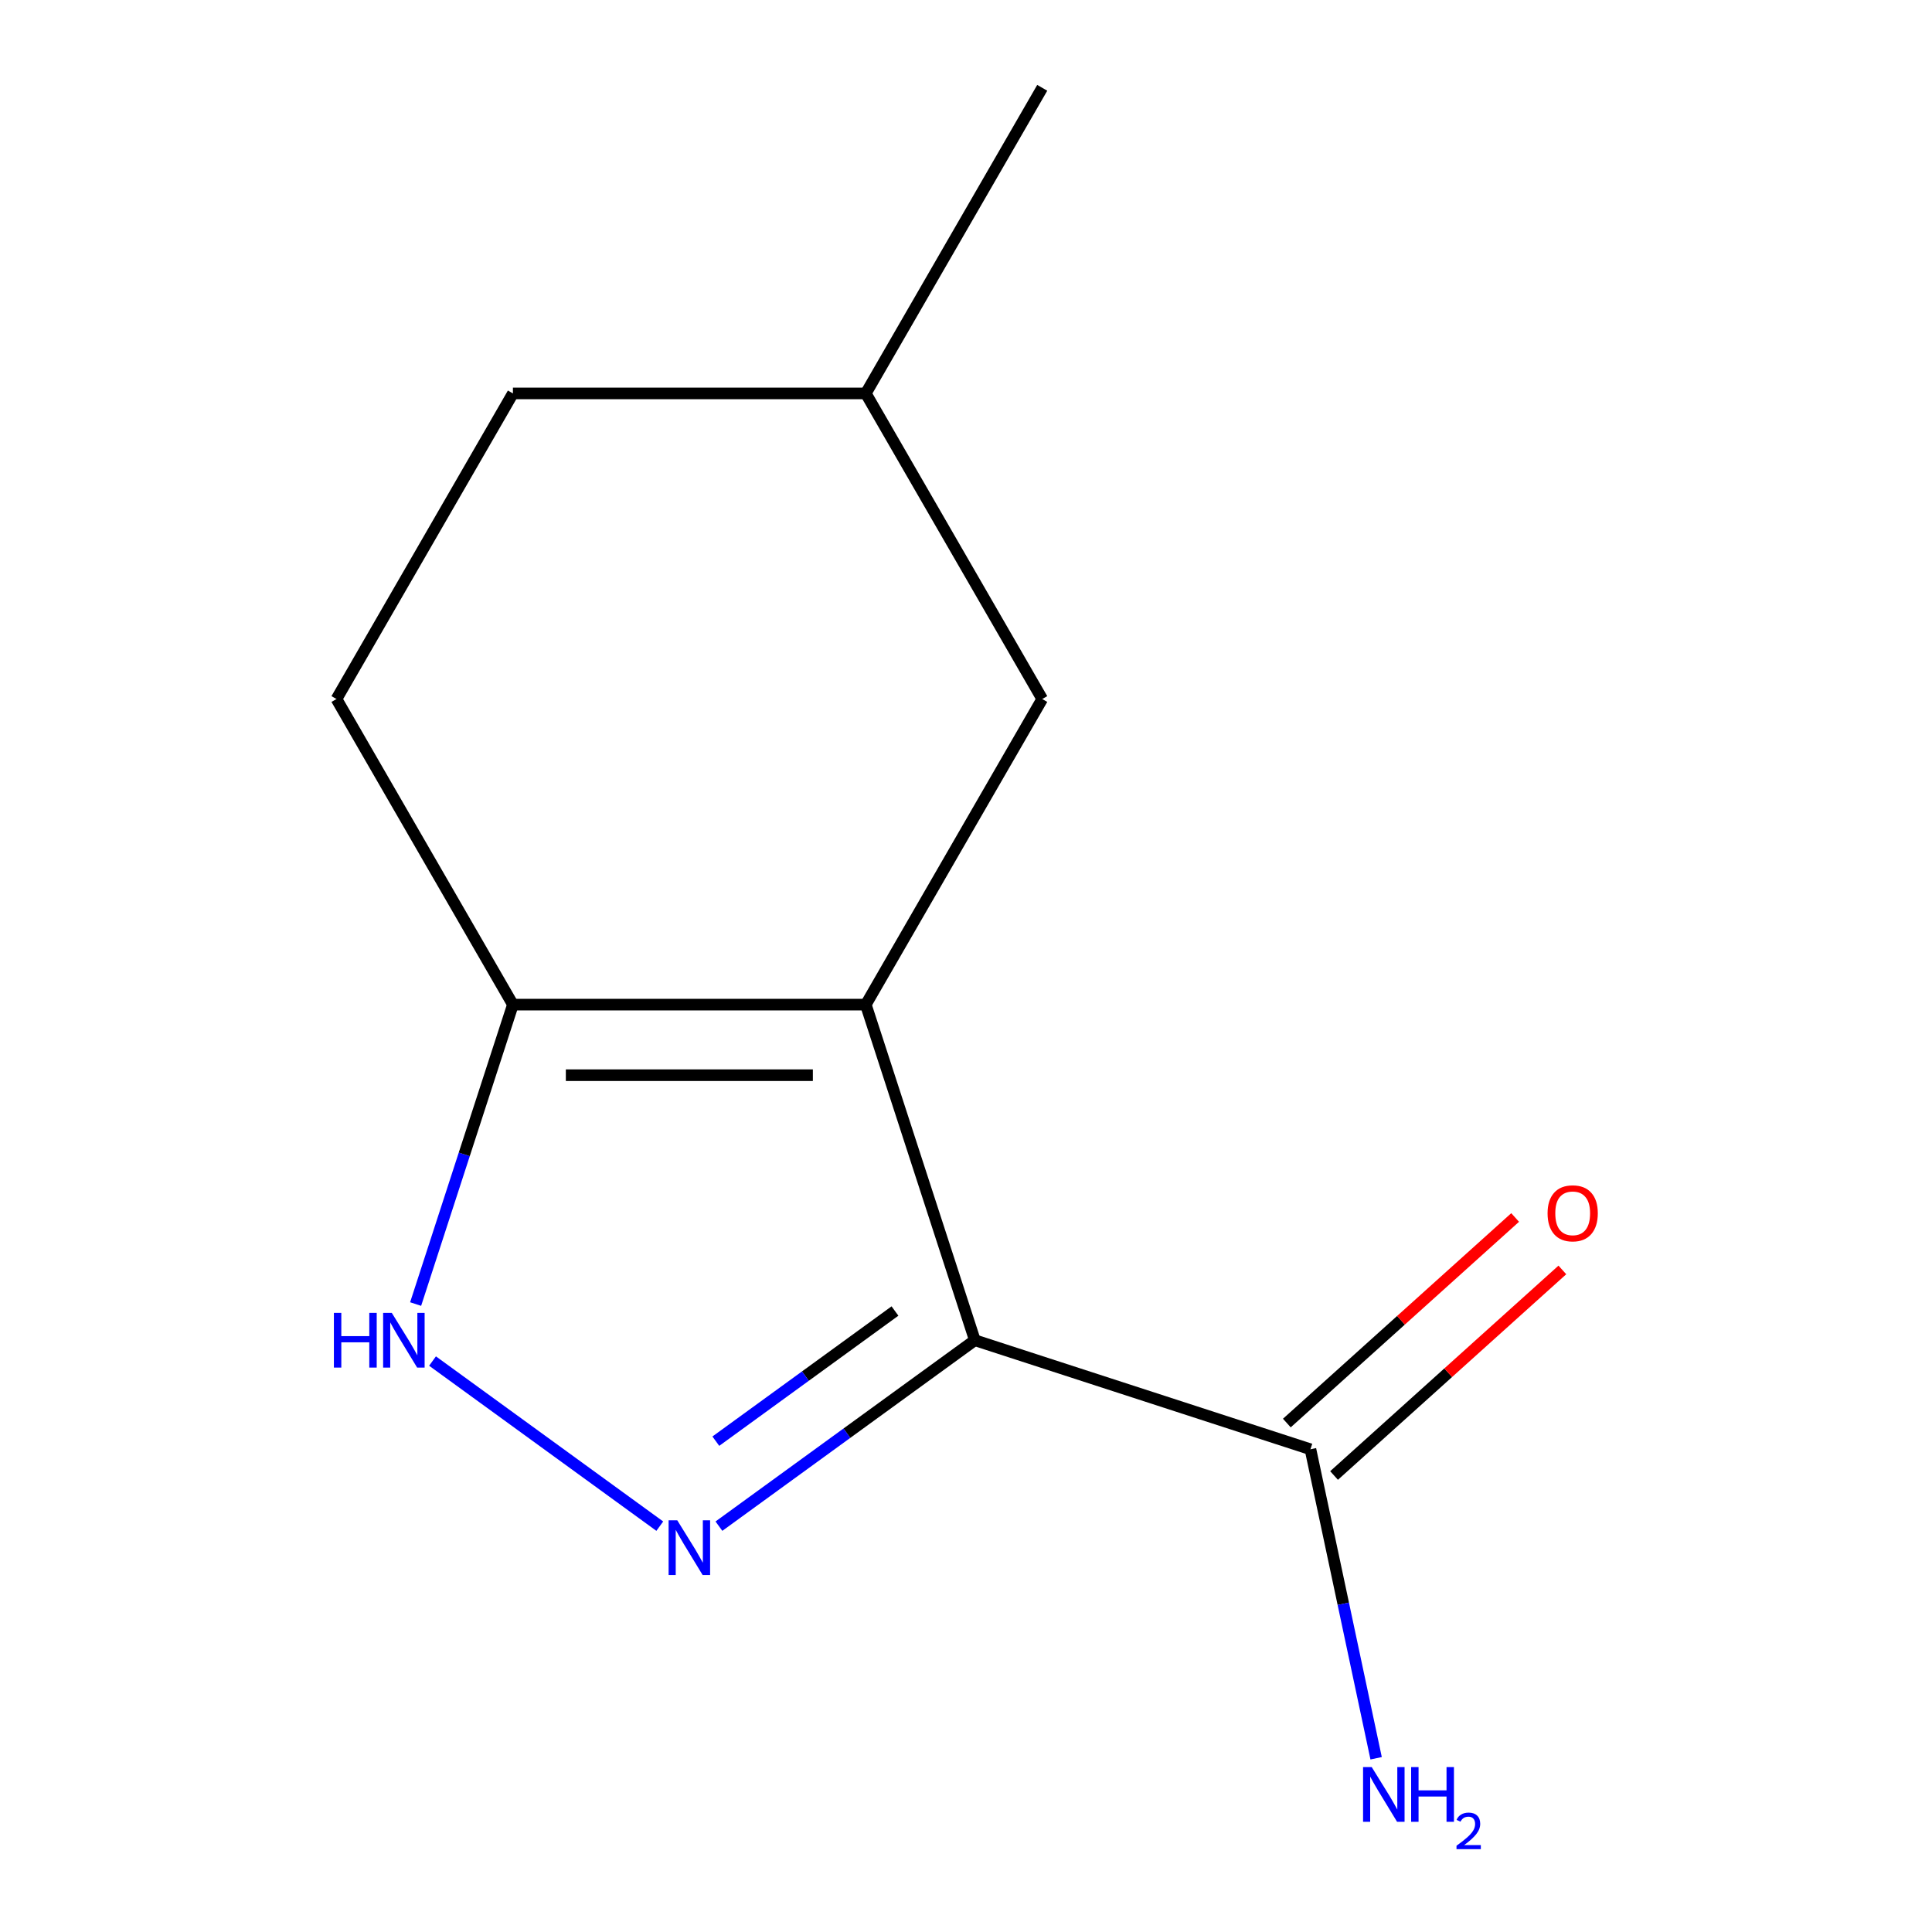 <?xml version='1.0' encoding='iso-8859-1'?>
<svg version='1.1' baseProfile='full'
              xmlns='http://www.w3.org/2000/svg'
                      xmlns:rdkit='http://www.rdkit.org/xml'
                      xmlns:xlink='http://www.w3.org/1999/xlink'
                  xml:space='preserve'
width='1000px' height='1000px' viewBox='0 0 1000 1000'>
<!-- END OF HEADER -->
<rect style='opacity:1.0;fill:#FFFFFF;stroke:none' width='1000' height='1000' x='0' y='0'> </rect>
<path class='bond-0' d='M 504.577,693.701 L 448.135,519.991' style='fill:none;fill-rule:evenodd;stroke:#000000;stroke-width:6px;stroke-linecap:butt;stroke-linejoin:miter;stroke-opacity:1' />
<path class='bond-1' d='M 504.577,693.701 L 438.346,741.82' style='fill:none;fill-rule:evenodd;stroke:#000000;stroke-width:6px;stroke-linecap:butt;stroke-linejoin:miter;stroke-opacity:1' />
<path class='bond-1' d='M 438.346,741.82 L 372.116,789.939' style='fill:none;fill-rule:evenodd;stroke:#0000FF;stroke-width:6px;stroke-linecap:butt;stroke-linejoin:miter;stroke-opacity:1' />
<path class='bond-1' d='M 463.236,678.583 L 416.875,712.267' style='fill:none;fill-rule:evenodd;stroke:#000000;stroke-width:6px;stroke-linecap:butt;stroke-linejoin:miter;stroke-opacity:1' />
<path class='bond-1' d='M 416.875,712.267 L 370.514,745.95' style='fill:none;fill-rule:evenodd;stroke:#0000FF;stroke-width:6px;stroke-linecap:butt;stroke-linejoin:miter;stroke-opacity:1' />
<path class='bond-4' d='M 504.577,693.701 L 678.286,750.143' style='fill:none;fill-rule:evenodd;stroke:#000000;stroke-width:6px;stroke-linecap:butt;stroke-linejoin:miter;stroke-opacity:1' />
<path class='bond-3' d='M 448.135,519.991 L 265.486,519.991' style='fill:none;fill-rule:evenodd;stroke:#000000;stroke-width:6px;stroke-linecap:butt;stroke-linejoin:miter;stroke-opacity:1' />
<path class='bond-3' d='M 420.737,556.521 L 292.883,556.521' style='fill:none;fill-rule:evenodd;stroke:#000000;stroke-width:6px;stroke-linecap:butt;stroke-linejoin:miter;stroke-opacity:1' />
<path class='bond-5' d='M 448.135,519.991 L 539.459,361.812' style='fill:none;fill-rule:evenodd;stroke:#000000;stroke-width:6px;stroke-linecap:butt;stroke-linejoin:miter;stroke-opacity:1' />
<path class='bond-2' d='M 341.504,789.939 L 223.877,704.478' style='fill:none;fill-rule:evenodd;stroke:#0000FF;stroke-width:6px;stroke-linecap:butt;stroke-linejoin:miter;stroke-opacity:1' />
<path class='bond-12' d='M 215.128,674.975 L 240.307,597.483' style='fill:none;fill-rule:evenodd;stroke:#0000FF;stroke-width:6px;stroke-linecap:butt;stroke-linejoin:miter;stroke-opacity:1' />
<path class='bond-12' d='M 240.307,597.483 L 265.486,519.991' style='fill:none;fill-rule:evenodd;stroke:#000000;stroke-width:6px;stroke-linecap:butt;stroke-linejoin:miter;stroke-opacity:1' />
<path class='bond-7' d='M 265.486,519.991 L 174.161,361.812' style='fill:none;fill-rule:evenodd;stroke:#000000;stroke-width:6px;stroke-linecap:butt;stroke-linejoin:miter;stroke-opacity:1' />
<path class='bond-6' d='M 690.508,763.716 L 749.592,710.516' style='fill:none;fill-rule:evenodd;stroke:#000000;stroke-width:6px;stroke-linecap:butt;stroke-linejoin:miter;stroke-opacity:1' />
<path class='bond-6' d='M 749.592,710.516 L 808.677,657.317' style='fill:none;fill-rule:evenodd;stroke:#FF0000;stroke-width:6px;stroke-linecap:butt;stroke-linejoin:miter;stroke-opacity:1' />
<path class='bond-6' d='M 666.065,736.569 L 725.149,683.369' style='fill:none;fill-rule:evenodd;stroke:#000000;stroke-width:6px;stroke-linecap:butt;stroke-linejoin:miter;stroke-opacity:1' />
<path class='bond-6' d='M 725.149,683.369 L 784.233,630.17' style='fill:none;fill-rule:evenodd;stroke:#FF0000;stroke-width:6px;stroke-linecap:butt;stroke-linejoin:miter;stroke-opacity:1' />
<path class='bond-8' d='M 678.286,750.143 L 695.284,830.108' style='fill:none;fill-rule:evenodd;stroke:#000000;stroke-width:6px;stroke-linecap:butt;stroke-linejoin:miter;stroke-opacity:1' />
<path class='bond-8' d='M 695.284,830.108 L 712.281,910.074' style='fill:none;fill-rule:evenodd;stroke:#0000FF;stroke-width:6px;stroke-linecap:butt;stroke-linejoin:miter;stroke-opacity:1' />
<path class='bond-9' d='M 539.459,361.812 L 448.135,203.633' style='fill:none;fill-rule:evenodd;stroke:#000000;stroke-width:6px;stroke-linecap:butt;stroke-linejoin:miter;stroke-opacity:1' />
<path class='bond-13' d='M 174.161,361.812 L 265.486,203.633' style='fill:none;fill-rule:evenodd;stroke:#000000;stroke-width:6px;stroke-linecap:butt;stroke-linejoin:miter;stroke-opacity:1' />
<path class='bond-10' d='M 448.135,203.633 L 265.486,203.633' style='fill:none;fill-rule:evenodd;stroke:#000000;stroke-width:6px;stroke-linecap:butt;stroke-linejoin:miter;stroke-opacity:1' />
<path class='bond-11' d='M 448.135,203.633 L 539.459,45.455' style='fill:none;fill-rule:evenodd;stroke:#000000;stroke-width:6px;stroke-linecap:butt;stroke-linejoin:miter;stroke-opacity:1' />
<path  class='atom-2' d='M 350.55 786.899
L 359.83 801.899
Q 360.75 803.379, 362.23 806.059
Q 363.71 808.739, 363.79 808.899
L 363.79 786.899
L 367.55 786.899
L 367.55 815.219
L 363.67 815.219
L 353.71 798.819
Q 352.55 796.899, 351.31 794.699
Q 350.11 792.499, 349.75 791.819
L 349.75 815.219
L 346.07 815.219
L 346.07 786.899
L 350.55 786.899
' fill='#0000FF'/>
<path  class='atom-3' d='M 172.824 679.541
L 176.664 679.541
L 176.664 691.581
L 191.144 691.581
L 191.144 679.541
L 194.984 679.541
L 194.984 707.861
L 191.144 707.861
L 191.144 694.781
L 176.664 694.781
L 176.664 707.861
L 172.824 707.861
L 172.824 679.541
' fill='#0000FF'/>
<path  class='atom-3' d='M 202.784 679.541
L 212.064 694.541
Q 212.984 696.021, 214.464 698.701
Q 215.944 701.381, 216.024 701.541
L 216.024 679.541
L 219.784 679.541
L 219.784 707.861
L 215.904 707.861
L 205.944 691.461
Q 204.784 689.541, 203.544 687.341
Q 202.344 685.141, 201.984 684.461
L 201.984 707.861
L 198.304 707.861
L 198.304 679.541
L 202.784 679.541
' fill='#0000FF'/>
<path  class='atom-7' d='M 801.021 628.006
Q 801.021 621.206, 804.381 617.406
Q 807.741 613.606, 814.021 613.606
Q 820.301 613.606, 823.661 617.406
Q 827.021 621.206, 827.021 628.006
Q 827.021 634.886, 823.621 638.806
Q 820.221 642.686, 814.021 642.686
Q 807.781 642.686, 804.381 638.806
Q 801.021 634.926, 801.021 628.006
M 814.021 639.486
Q 818.341 639.486, 820.661 636.606
Q 823.021 633.686, 823.021 628.006
Q 823.021 622.446, 820.661 619.646
Q 818.341 616.806, 814.021 616.806
Q 809.701 616.806, 807.341 619.606
Q 805.021 622.406, 805.021 628.006
Q 805.021 633.726, 807.341 636.606
Q 809.701 639.486, 814.021 639.486
' fill='#FF0000'/>
<path  class='atom-9' d='M 710.001 914.641
L 719.281 929.641
Q 720.201 931.121, 721.681 933.801
Q 723.161 936.481, 723.241 936.641
L 723.241 914.641
L 727.001 914.641
L 727.001 942.961
L 723.121 942.961
L 713.161 926.561
Q 712.001 924.641, 710.761 922.441
Q 709.561 920.241, 709.201 919.561
L 709.201 942.961
L 705.521 942.961
L 705.521 914.641
L 710.001 914.641
' fill='#0000FF'/>
<path  class='atom-9' d='M 730.401 914.641
L 734.241 914.641
L 734.241 926.681
L 748.721 926.681
L 748.721 914.641
L 752.561 914.641
L 752.561 942.961
L 748.721 942.961
L 748.721 929.881
L 734.241 929.881
L 734.241 942.961
L 730.401 942.961
L 730.401 914.641
' fill='#0000FF'/>
<path  class='atom-9' d='M 753.934 941.967
Q 754.62 940.198, 756.257 939.221
Q 757.894 938.218, 760.164 938.218
Q 762.989 938.218, 764.573 939.749
Q 766.157 941.281, 766.157 944
Q 766.157 946.772, 764.098 949.359
Q 762.065 951.946, 757.841 955.009
L 766.474 955.009
L 766.474 957.121
L 753.881 957.121
L 753.881 955.352
Q 757.366 952.87, 759.425 951.022
Q 761.511 949.174, 762.514 947.511
Q 763.517 945.848, 763.517 944.132
Q 763.517 942.337, 762.62 941.333
Q 761.722 940.33, 760.164 940.33
Q 758.66 940.33, 757.656 940.937
Q 756.653 941.545, 755.94 942.891
L 753.934 941.967
' fill='#0000FF'/>
</svg>
